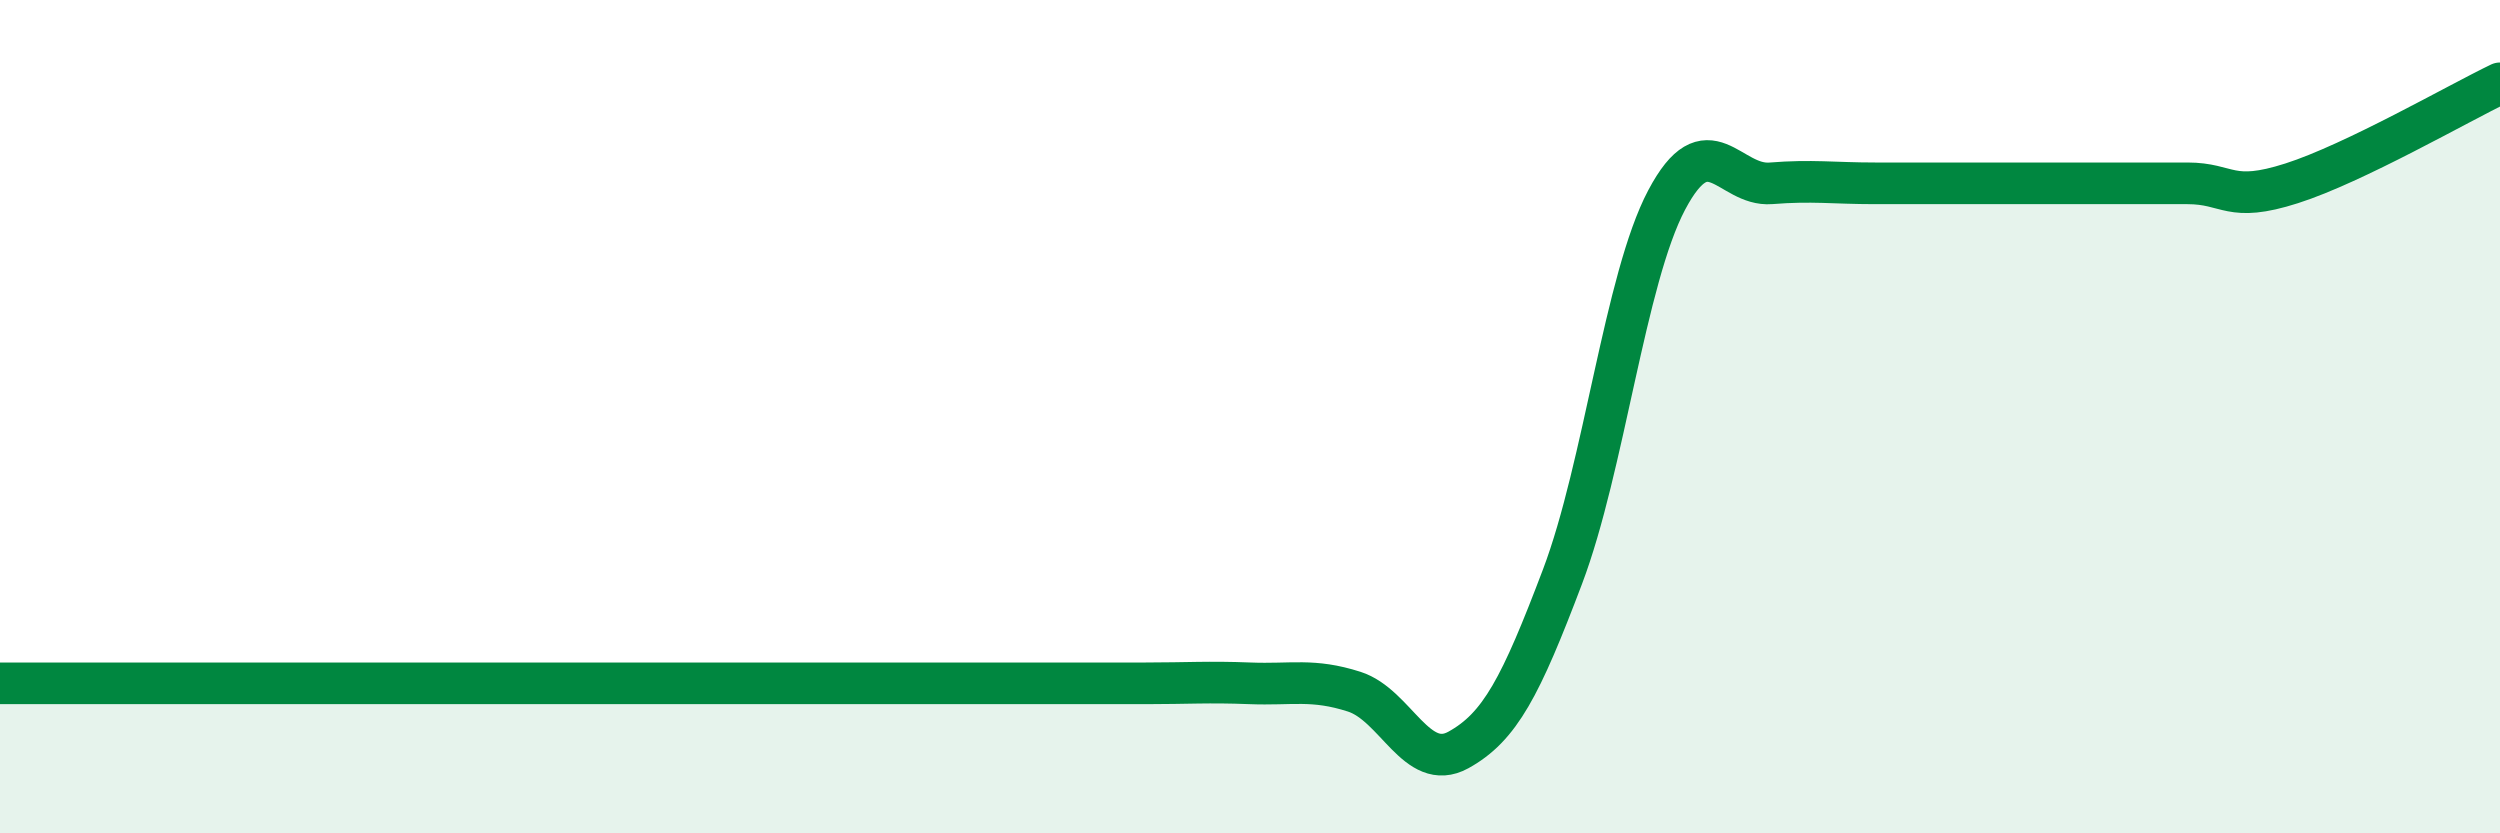 
    <svg width="60" height="20" viewBox="0 0 60 20" xmlns="http://www.w3.org/2000/svg">
      <path
        d="M 0,16.4 C 0.5,16.4 1.5,16.4 2.5,16.4 C 3.5,16.4 4,16.4 5,16.4 C 6,16.4 6.5,16.4 7.5,16.4 C 8.5,16.4 9,16.4 10,16.4 C 11,16.4 11.5,16.4 12.5,16.4 C 13.5,16.4 14,16.4 15,16.4 C 16,16.4 16.5,16.4 17.5,16.4 C 18.5,16.4 19,16.4 20,16.4 C 21,16.4 21.5,16.4 22.5,16.4 C 23.5,16.4 24,16.4 25,16.4 C 26,16.4 26.5,16.4 27.5,16.4 C 28.5,16.4 29,16.36 30,16.4 C 31,16.44 31.5,16.28 32.5,16.6 C 33.5,16.92 34,18.55 35,18 C 36,17.45 36.5,16.48 37.5,13.84 C 38.5,11.2 39,6.69 40,4.8 C 41,2.91 41.5,4.48 42.5,4.4 C 43.5,4.32 44,4.4 45,4.4 C 46,4.4 46.5,4.4 47.5,4.4 C 48.5,4.4 49,4.4 50,4.4 C 51,4.4 51.5,4.4 52.5,4.4 C 53.5,4.4 53.5,4.88 55,4.4 C 56.5,3.92 59,2.48 60,2L60 20L0 20Z"
        fill="#008740"
        opacity="0.1"
        stroke-linecap="round"
        stroke-linejoin="round"
      />
      <path
        d="M 0,16.4 C 0.5,16.4 1.5,16.4 2.5,16.4 C 3.5,16.4 4,16.4 5,16.4 C 6,16.4 6.5,16.4 7.5,16.4 C 8.5,16.4 9,16.4 10,16.4 C 11,16.4 11.5,16.4 12.5,16.4 C 13.5,16.4 14,16.4 15,16.4 C 16,16.4 16.5,16.4 17.5,16.4 C 18.5,16.4 19,16.4 20,16.4 C 21,16.4 21.5,16.4 22.5,16.4 C 23.5,16.4 24,16.4 25,16.4 C 26,16.4 26.5,16.4 27.5,16.4 C 28.5,16.4 29,16.36 30,16.4 C 31,16.44 31.5,16.28 32.5,16.6 C 33.5,16.92 34,18.55 35,18 C 36,17.45 36.5,16.48 37.5,13.84 C 38.5,11.2 39,6.69 40,4.8 C 41,2.91 41.5,4.48 42.5,4.4 C 43.5,4.32 44,4.4 45,4.4 C 46,4.4 46.5,4.4 47.5,4.4 C 48.5,4.4 49,4.4 50,4.4 C 51,4.4 51.5,4.4 52.5,4.4 C 53.5,4.4 53.5,4.88 55,4.4 C 56.5,3.92 59,2.48 60,2"
        stroke="#008740"
        stroke-width="1"
        fill="none"
        stroke-linecap="round"
        stroke-linejoin="round"
      />
    </svg>
  